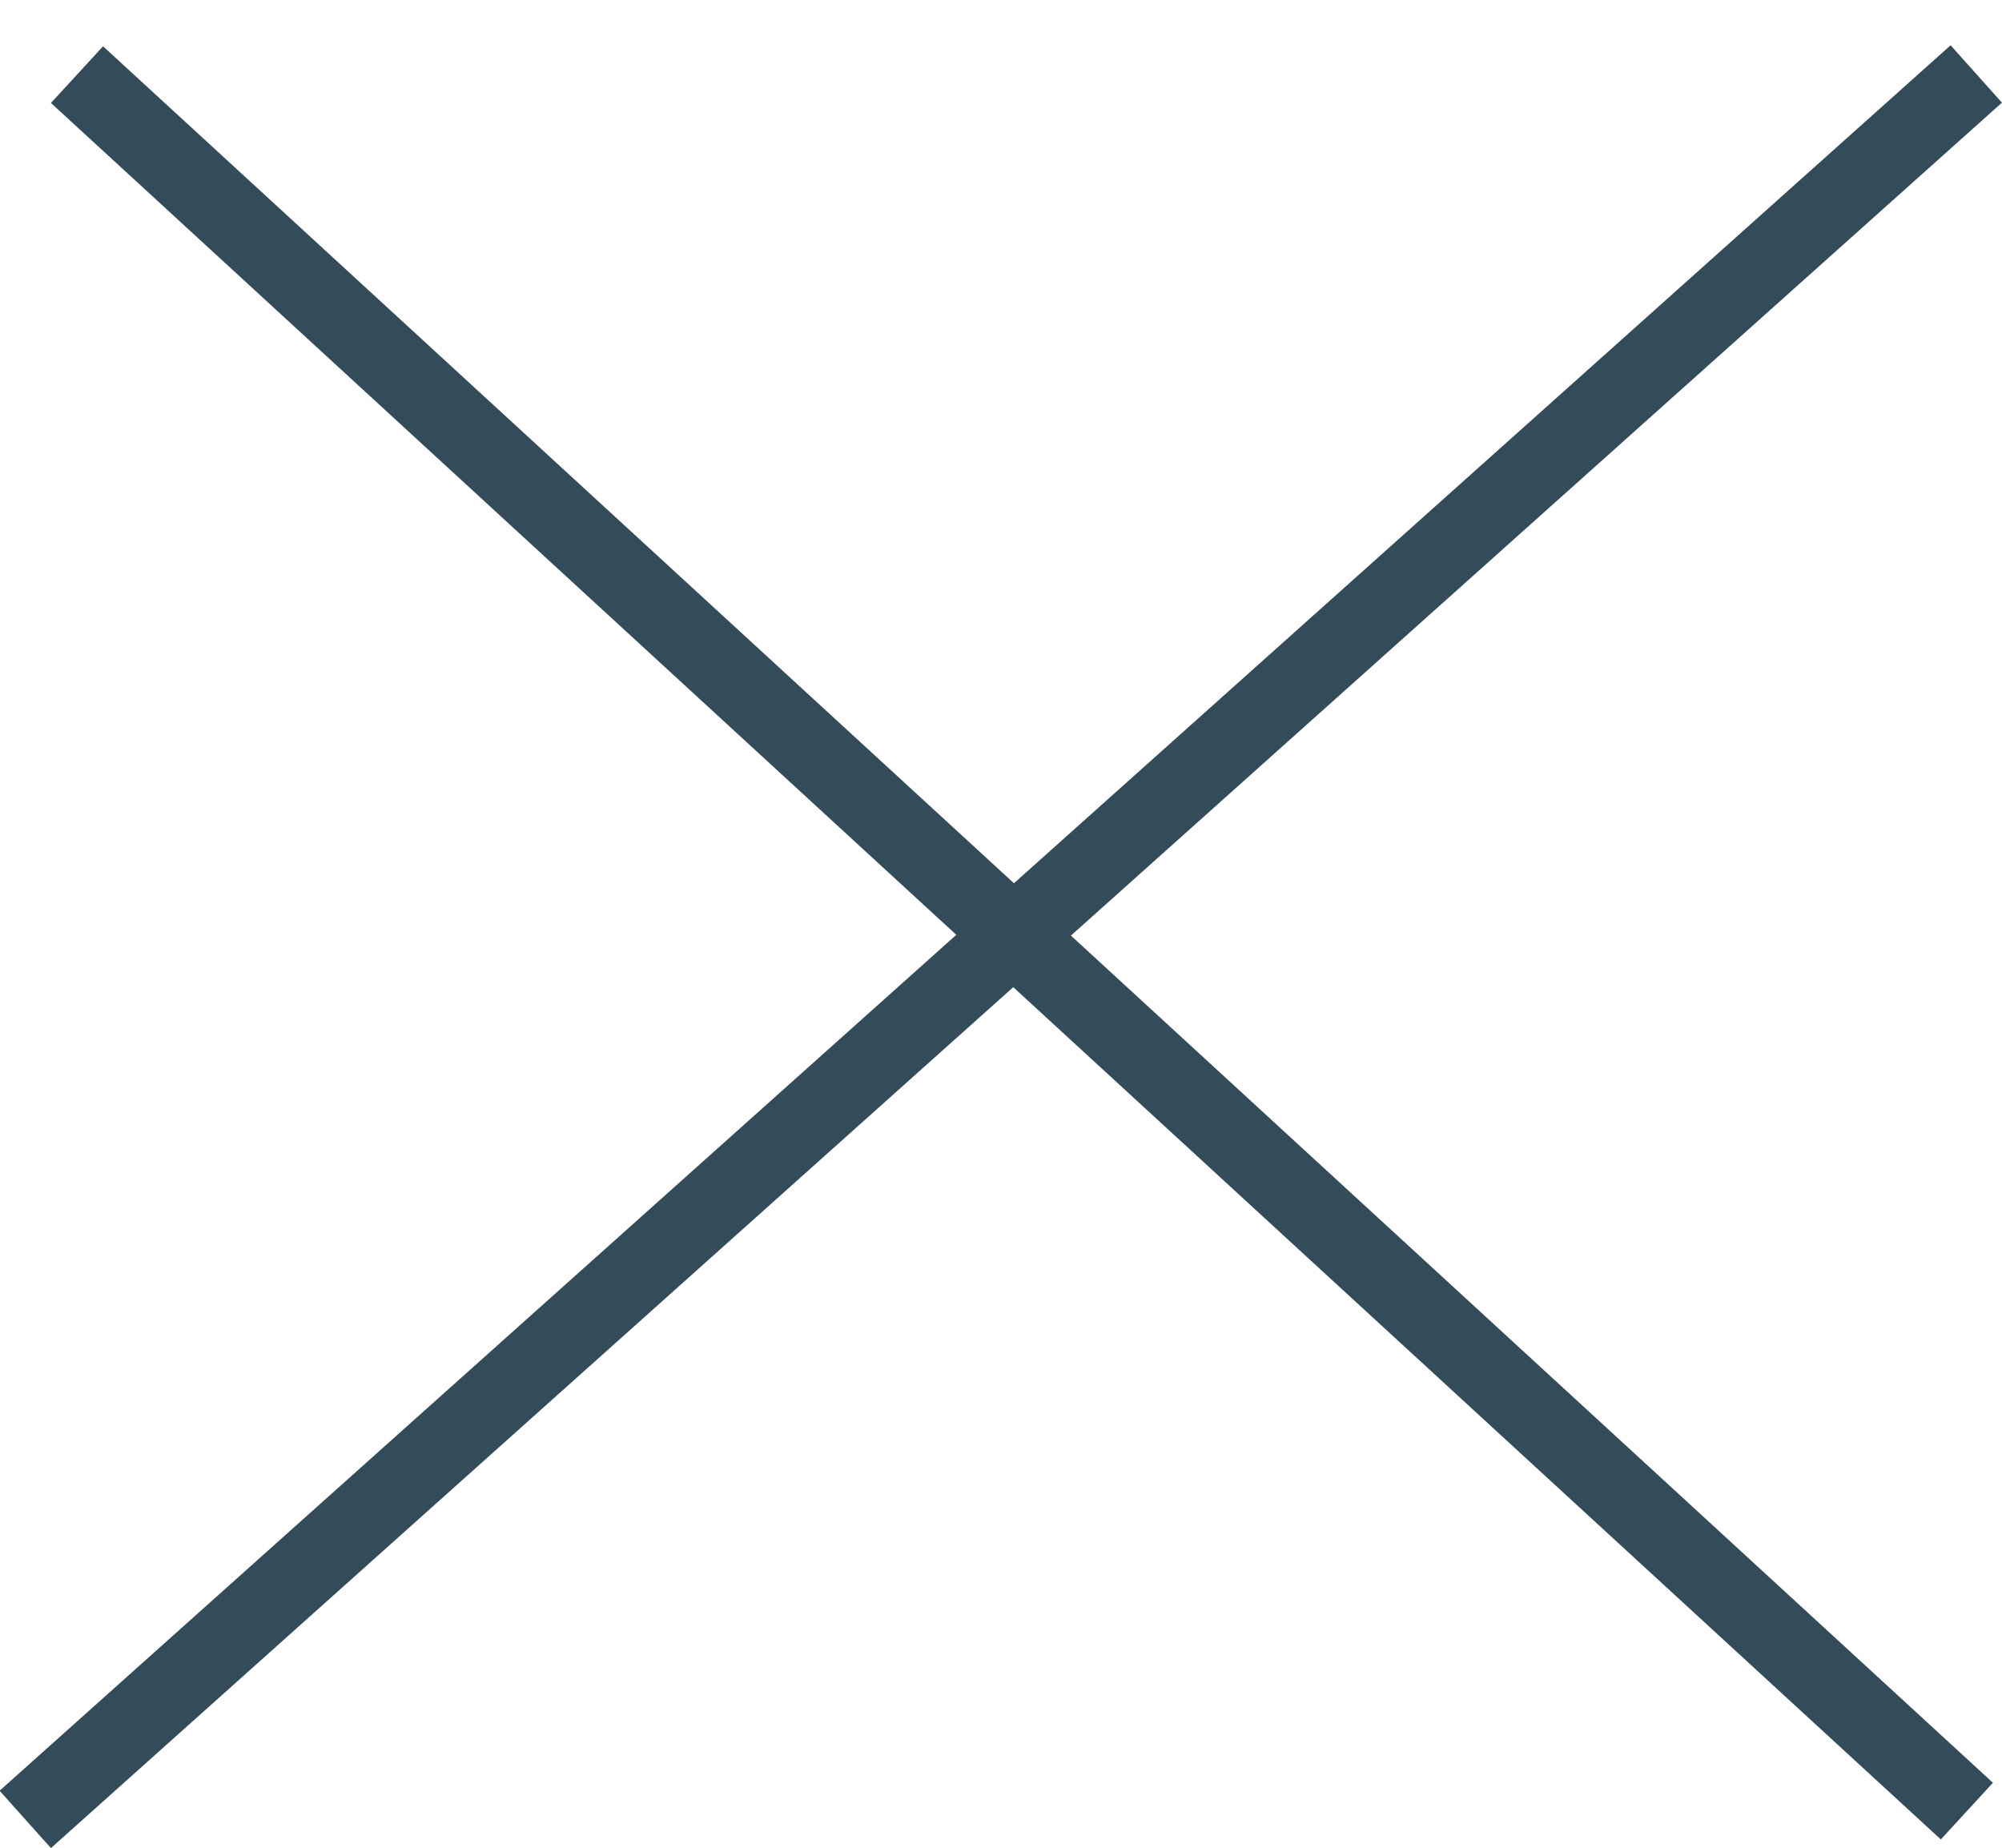 <?xml version="1.0" encoding="UTF-8"?> <svg xmlns="http://www.w3.org/2000/svg" width="39" height="36" viewBox="0 0 39 36" fill="none"><line x1="1.5" y1="1.454" x2="38.316" y2="35.286" stroke="#344C59" stroke-width="1.5"></line><line x1="0.492" y1="35.448" x2="38.499" y2="1.441" stroke="#344C59" stroke-width="1.5"></line></svg> 